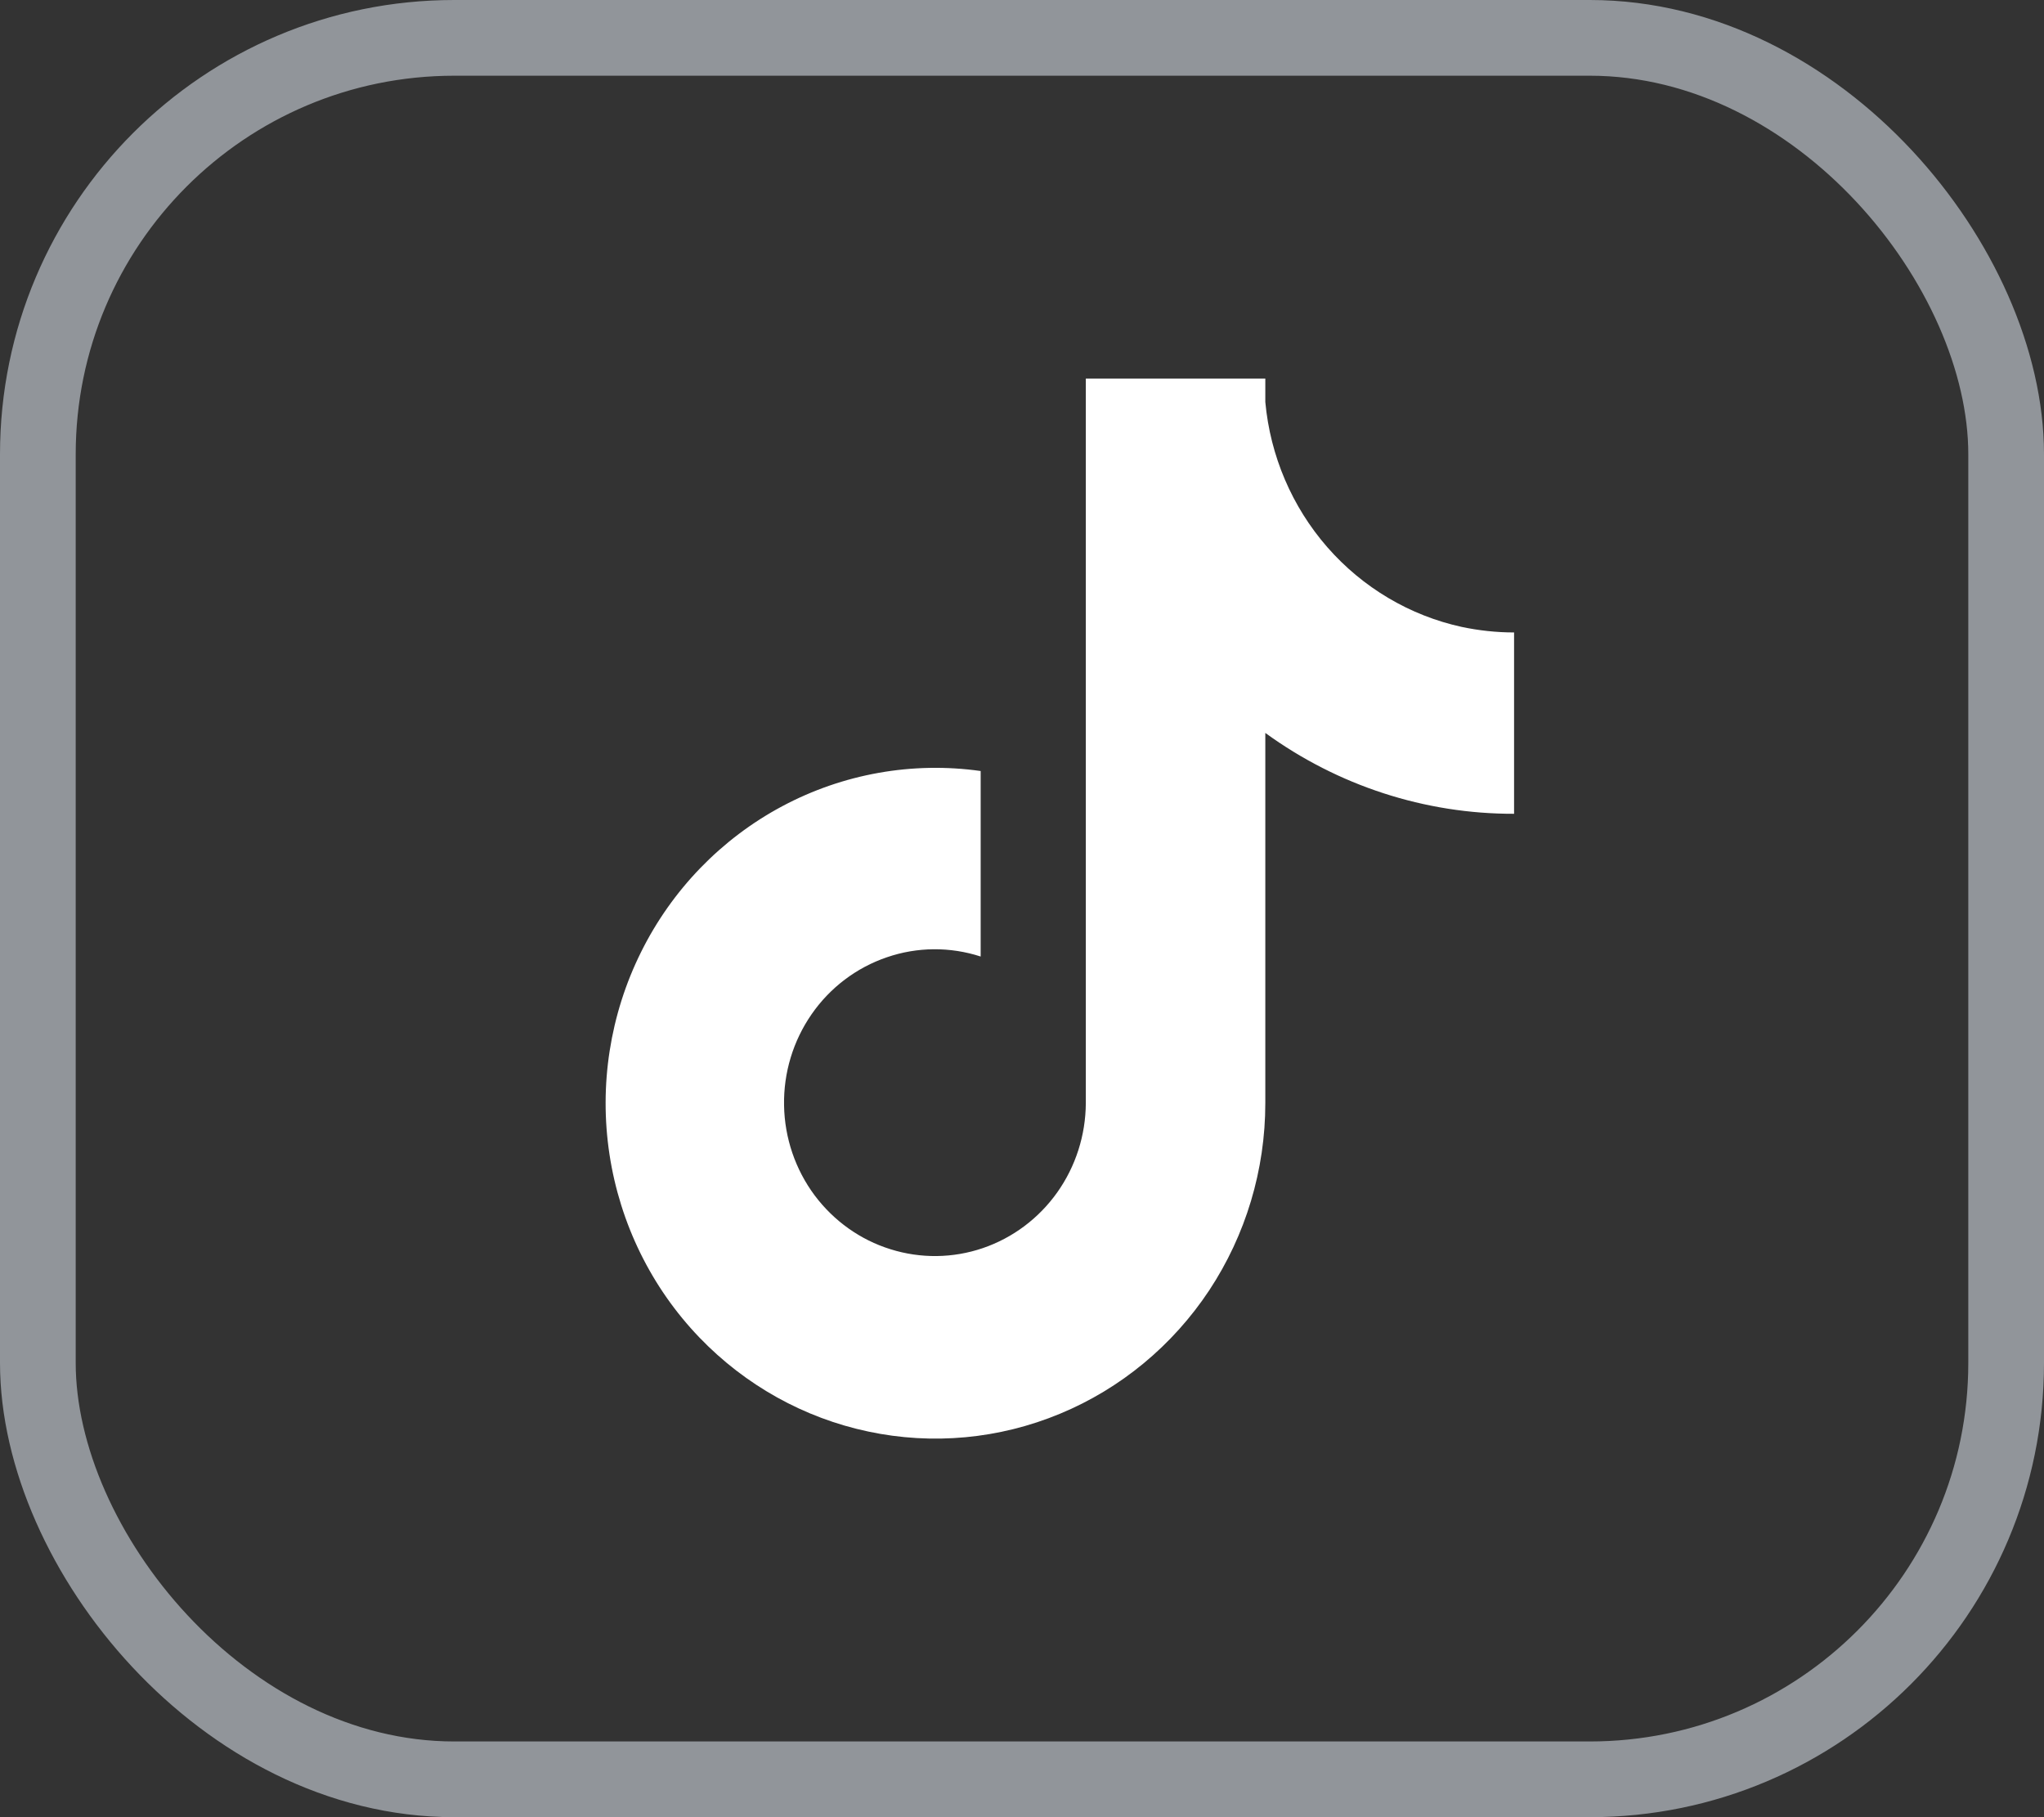 <svg width="27" height="24" viewBox="0 0 27 24" fill="none" xmlns="http://www.w3.org/2000/svg">
<rect x="0" y="0" width="27" height="24" fill="#333333" stroke="none"/>
<rect x="0.5" y="0.5" width="26" height="23" rx="5.5" stroke="#91959A"/>
<path d="M19.309 8.28C18.622 8.13 18 7.761 17.533 7.227C17.066 6.692 16.779 6.02 16.714 5.309V5H14.343V14.569C14.341 14.993 14.209 15.405 13.965 15.749C13.721 16.092 13.378 16.349 12.983 16.484C12.588 16.619 12.161 16.624 11.763 16.499C11.364 16.375 11.015 16.126 10.762 15.789C10.506 15.446 10.364 15.029 10.357 14.599C10.349 14.168 10.477 13.747 10.721 13.395C10.965 13.043 11.313 12.78 11.715 12.643C12.116 12.505 12.55 12.502 12.954 12.633V10.183C12.054 10.056 11.137 10.219 10.333 10.648C9.529 11.077 8.876 11.751 8.467 12.576C8.058 13.4 7.912 14.334 8.051 15.247C8.19 16.16 8.605 17.006 9.24 17.666C9.846 18.296 10.622 18.728 11.47 18.907C12.318 19.087 13.199 19.005 14.001 18.672C14.803 18.34 15.489 17.772 15.973 17.042C16.456 16.311 16.714 15.45 16.714 14.57V9.68C17.673 10.377 18.822 10.751 20 10.748V8.353C19.768 8.353 19.537 8.328 19.309 8.28Z" fill="white"/>
</svg>

